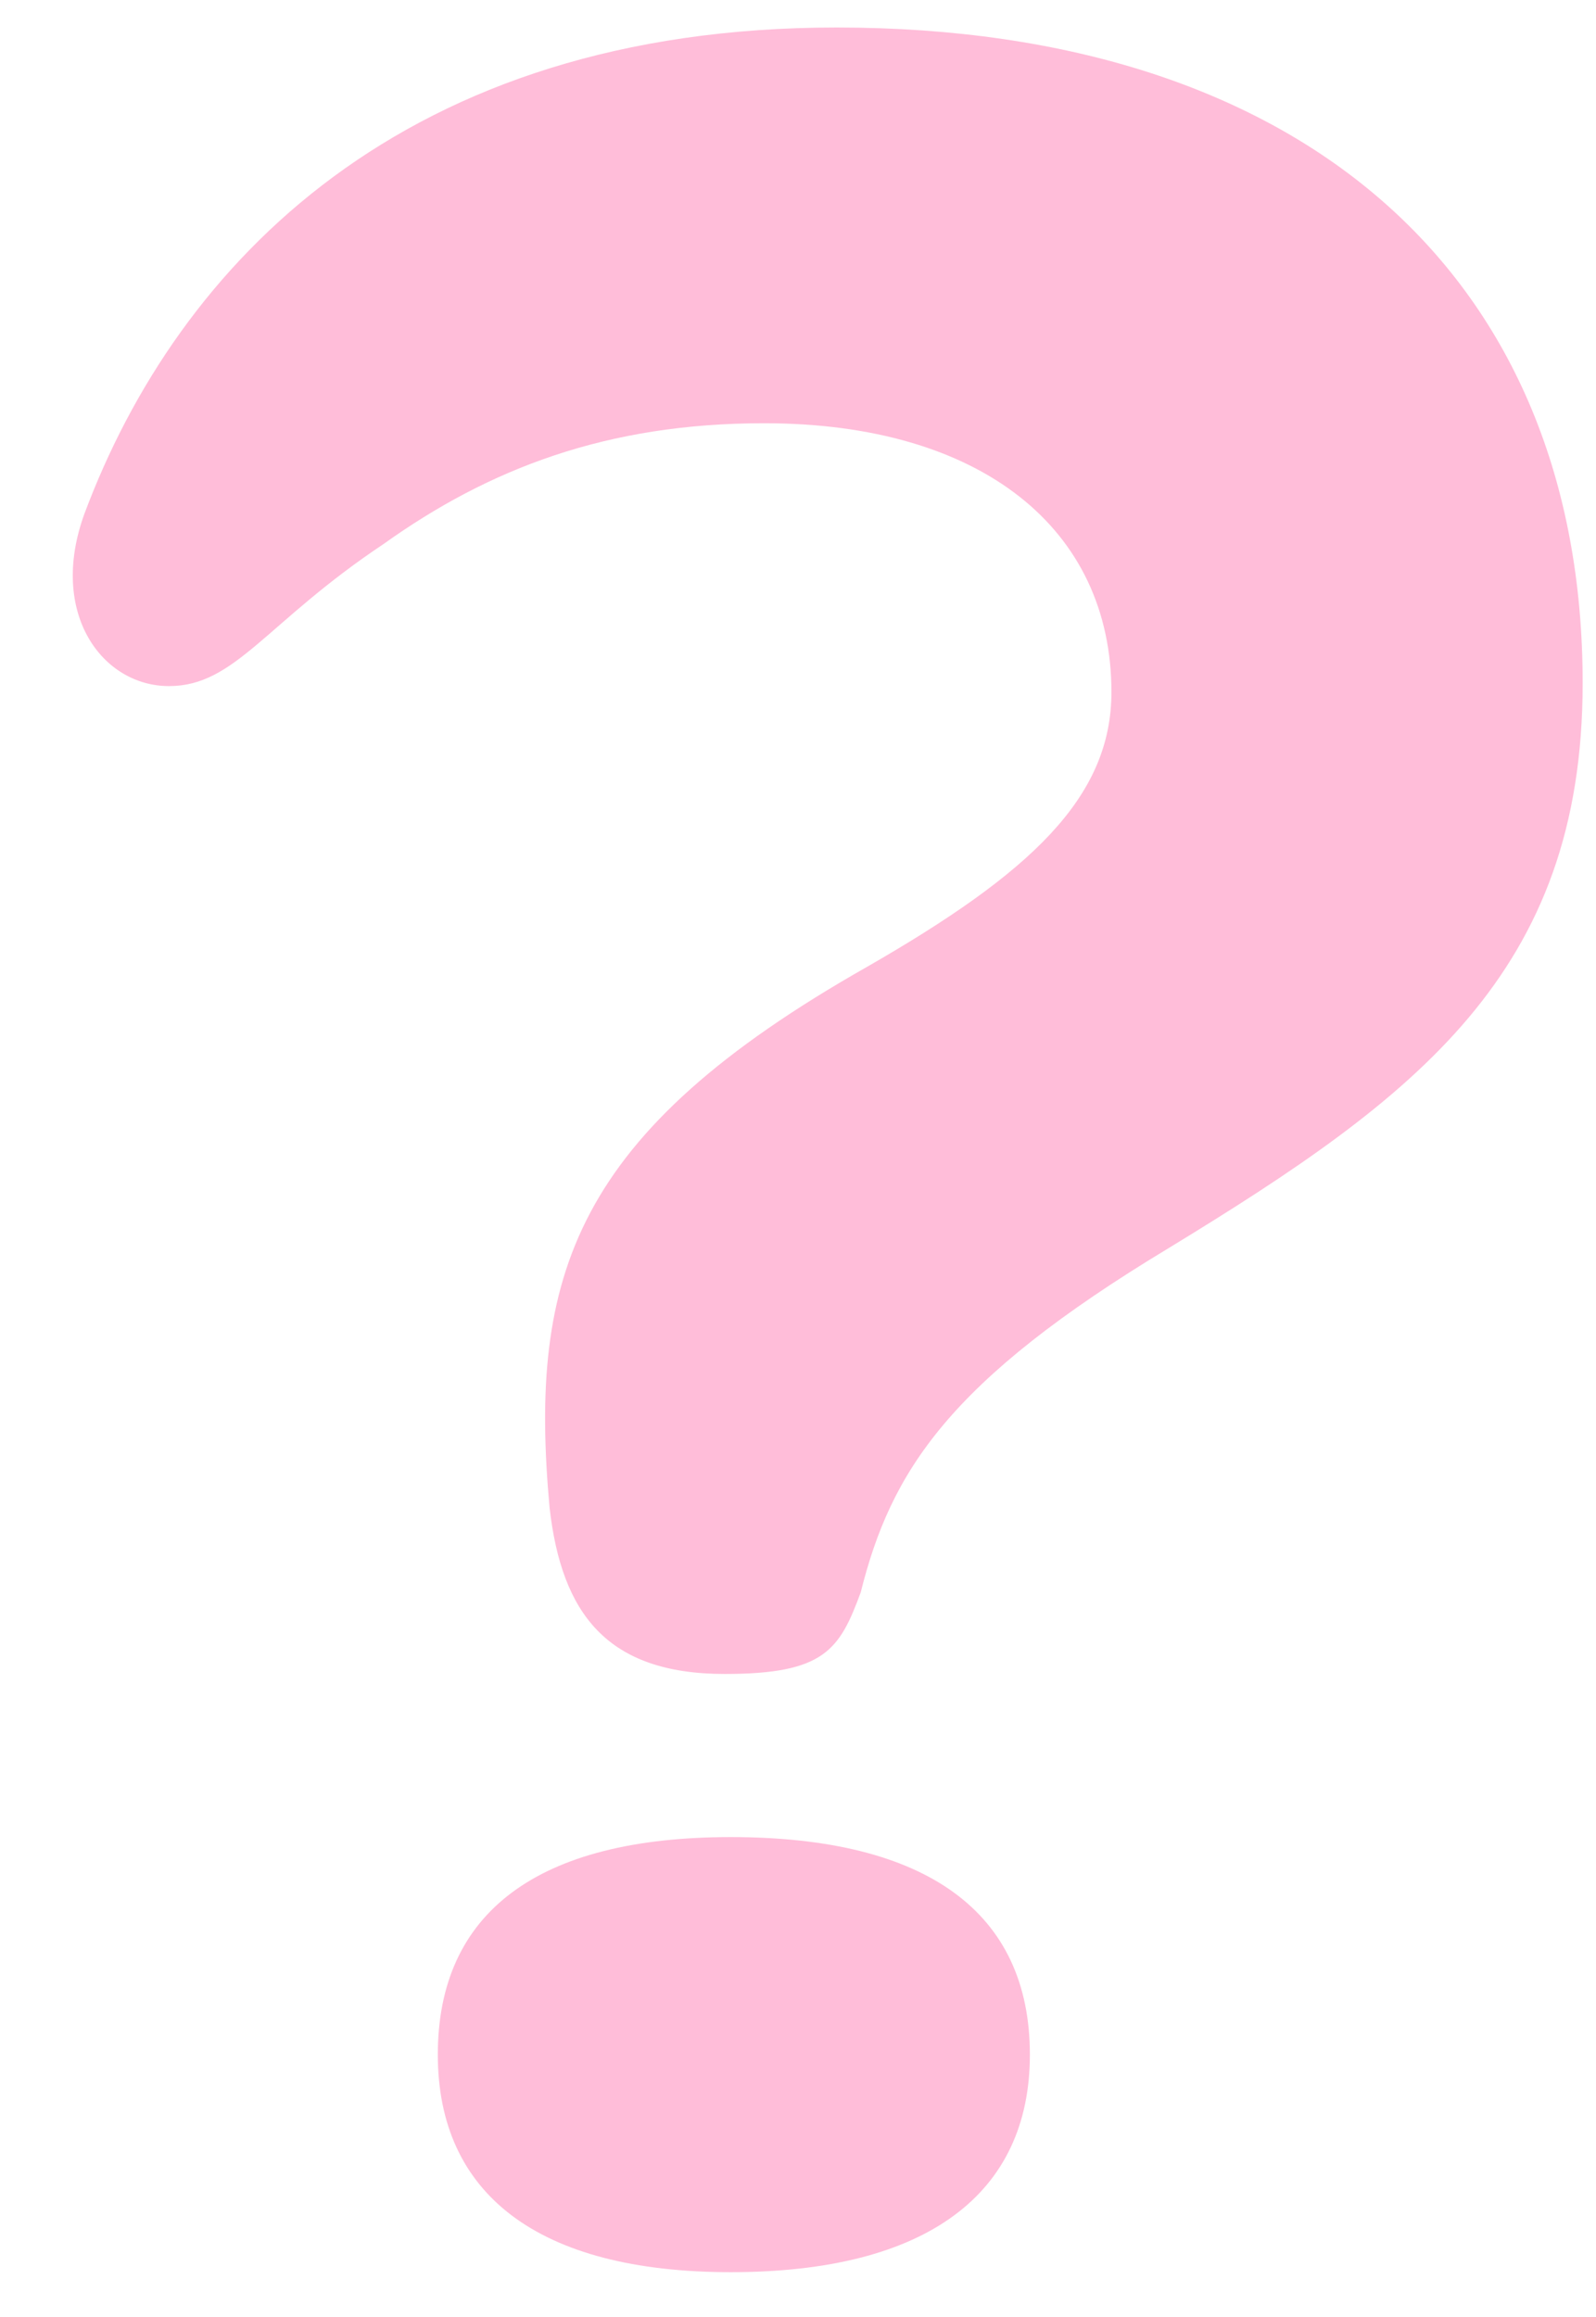 <?xml version="1.0" encoding="UTF-8"?>
<svg xmlns="http://www.w3.org/2000/svg" width="31" height="45" viewBox="0 0 31 45" fill="none">
  <path d="M14.078 32.511C11.789 32.511 10.909 31.338 10.675 29.284C10.264 24.766 11.144 22.009 16.835 18.781C20.004 16.962 21.588 15.496 21.588 13.442C21.588 10.274 19.065 8.22 14.84 8.22C11.789 8.22 9.501 9.1 7.448 10.567C5.159 12.093 4.572 13.325 3.282 13.325C1.991 13.325 0.935 11.916 1.639 9.98C3.458 5.11 7.858 0.534 16.249 0.534C25.343 0.534 30.741 5.404 30.741 13.266C30.741 18.899 27.514 21.304 22.703 24.238C18.42 26.82 17.305 28.58 16.718 30.927C16.307 32.042 16.014 32.511 14.078 32.511ZM14.195 44.129C10.44 44.129 8.504 42.603 8.504 39.904C8.504 37.146 10.44 35.679 14.195 35.679C18.009 35.679 20.004 37.146 20.004 39.904C20.004 42.603 18.009 44.129 14.195 44.129Z" fill="#FFBDD9"></path>
</svg>
